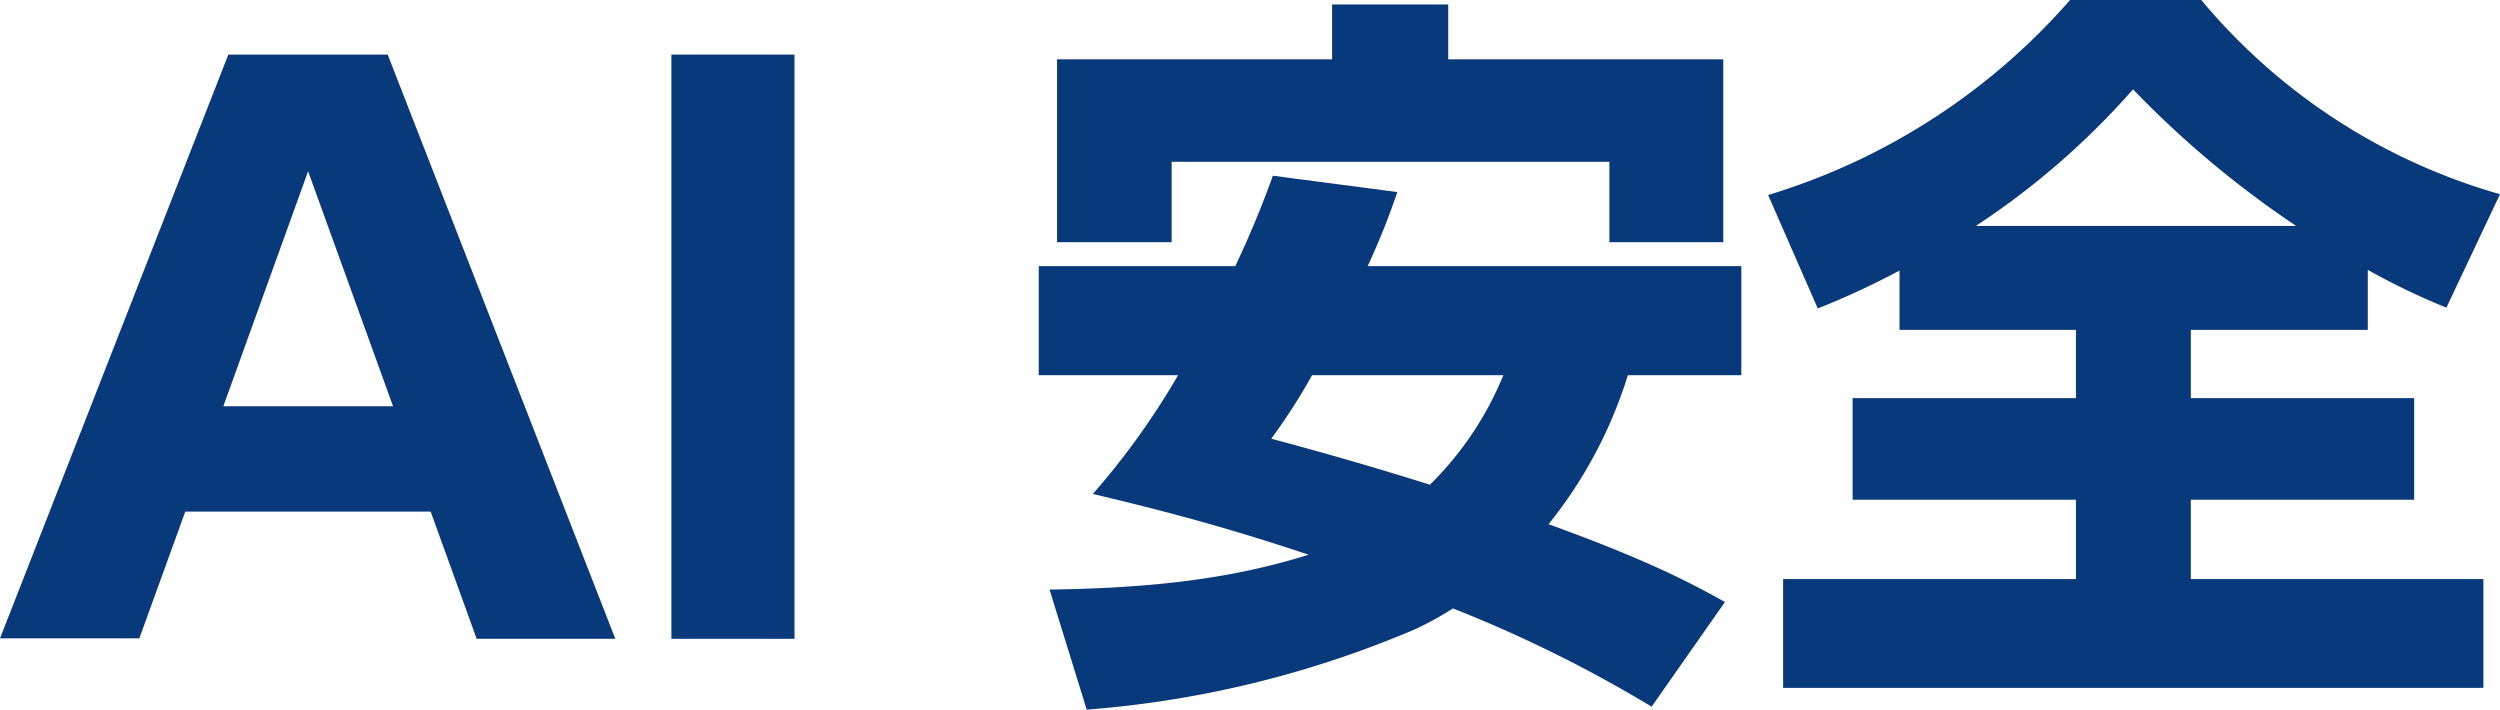 <svg xmlns="http://www.w3.org/2000/svg" viewBox="0 0 279.86 79.44"><path d="M48.21,57.27H20.74L15.6,71.46H0L25.56,6.11H43.4l25.48,65.4H53.36ZM25,45.48H44L34.49,19.17Z" transform="translate(0 0)" style="fill:#08397a"/><path d="M88.94,6.11v65.4H75.16V6.11Z" transform="translate(0 0)" style="fill:#08397a"/><path d="M156.42,21.5a80,80,0,0,1-3.32,8.29h41.83V42h-12.7a50.27,50.27,0,0,1-8.88,16.68c11.7,4.23,16.43,6.88,19.75,8.71l-8.21,11.72a148.28,148.28,0,0,0-22.24-11,36.38,36.38,0,0,1-4.24,2.33,116.16,116.16,0,0,1-36.76,9L117.49,66c11.78-.17,20.5-1.25,29-3.9-11.12-3.74-19.34-5.64-24.15-6.81A84.18,84.18,0,0,0,131.88,42h-15.6V29.79h22a109,109,0,0,0,4.21-10.12ZM118.33,6.64h30.79V.5h13V6.64h30.79V27.11H180.16v-9h-49v9H118.33ZM146.88,42a67.13,67.13,0,0,1-4.57,7.11c5.31,1.41,11.7,3.24,17.76,5.15A36.58,36.58,0,0,0,168.29,42Z" transform="translate(0 0)" style="fill:#08397a"/><path d="M212.64,30.29a90.29,90.29,0,0,1-9.15,4.24l-5.56-12.7A72.94,72.94,0,0,0,231.73,0h14.69a67.66,67.66,0,0,0,33.44,21.74l-6,12.7a77.31,77.31,0,0,1-8.8-4.23v6.72H245.25v7.64h25V55.94h-25v8.88H278V77H199.61V64.82h32.78V55.94h-25V44.57h25V36.93H212.64Zm44.4-5A110.73,110.73,0,0,1,238.78,10a87,87,0,0,1-17.59,15.29Z" transform="translate(0 0)" style="fill:#08397a"/></svg>